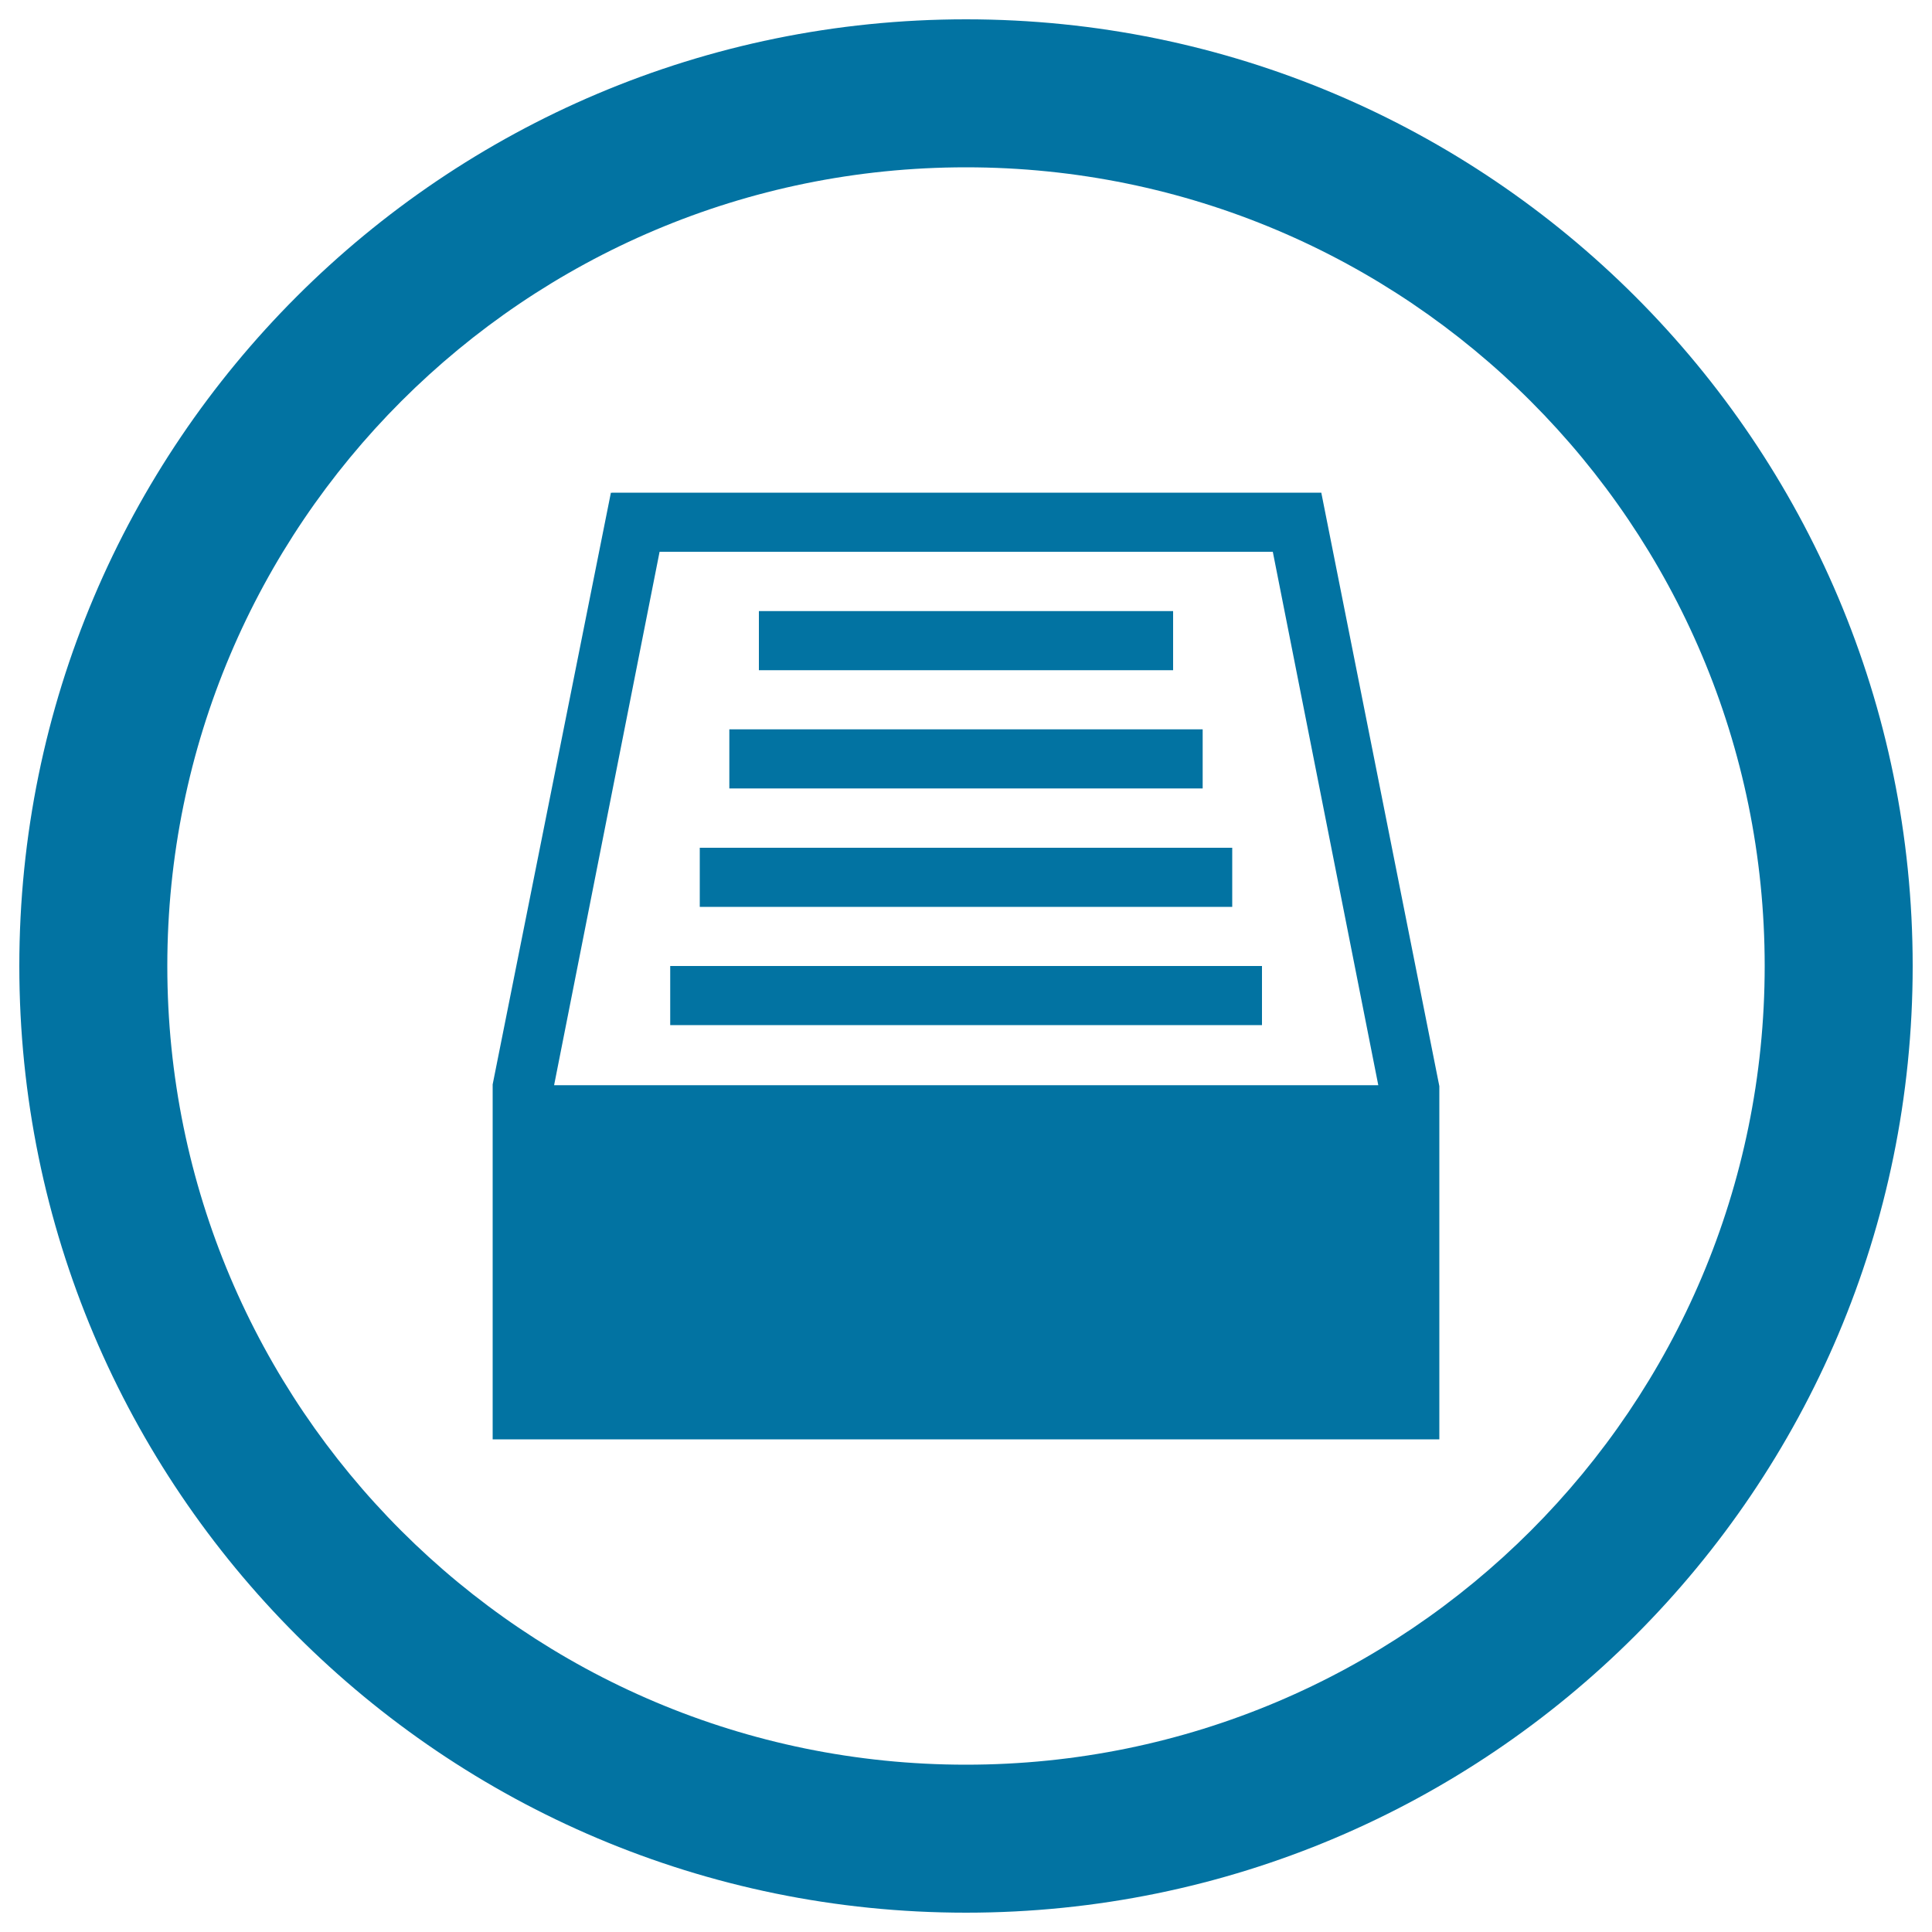 <svg xmlns="http://www.w3.org/2000/svg" viewBox="0 0 1000 1000" style="fill:#0273a2">
<title>Mailbox In Circular Button SVG icon</title>
<g><path d="M500,10C229.4,10,10,229.4,10,500c0,270.6,219.4,490,490,490c270.6,0,490-219.4,490-490C990,229.4,770.6,10,500,10z M500,913.4C271.7,913.4,86.6,728.3,86.6,500S271.7,86.6,500,86.6S913.4,271.7,913.4,500S728.3,913.4,500,913.4z"/><g><path d="M683.9,255l-0.1,0v0h-367v0.1l-0.6-0.1L255,561.3V745h490V562.2L683.9,255z M286.8,561.7l54.6-276.1h317.4l54.6,276.1H286.8z"/><rect x="346.9" y="500" width="306.3" height="30.6"/><rect x="362.2" y="438.8" width="275.6" height="30.6"/><rect x="377.5" y="377.5" width="245" height="30.6"/><rect x="392.8" y="316.3" width="214.4" height="30.6"/></g></g>
</svg>